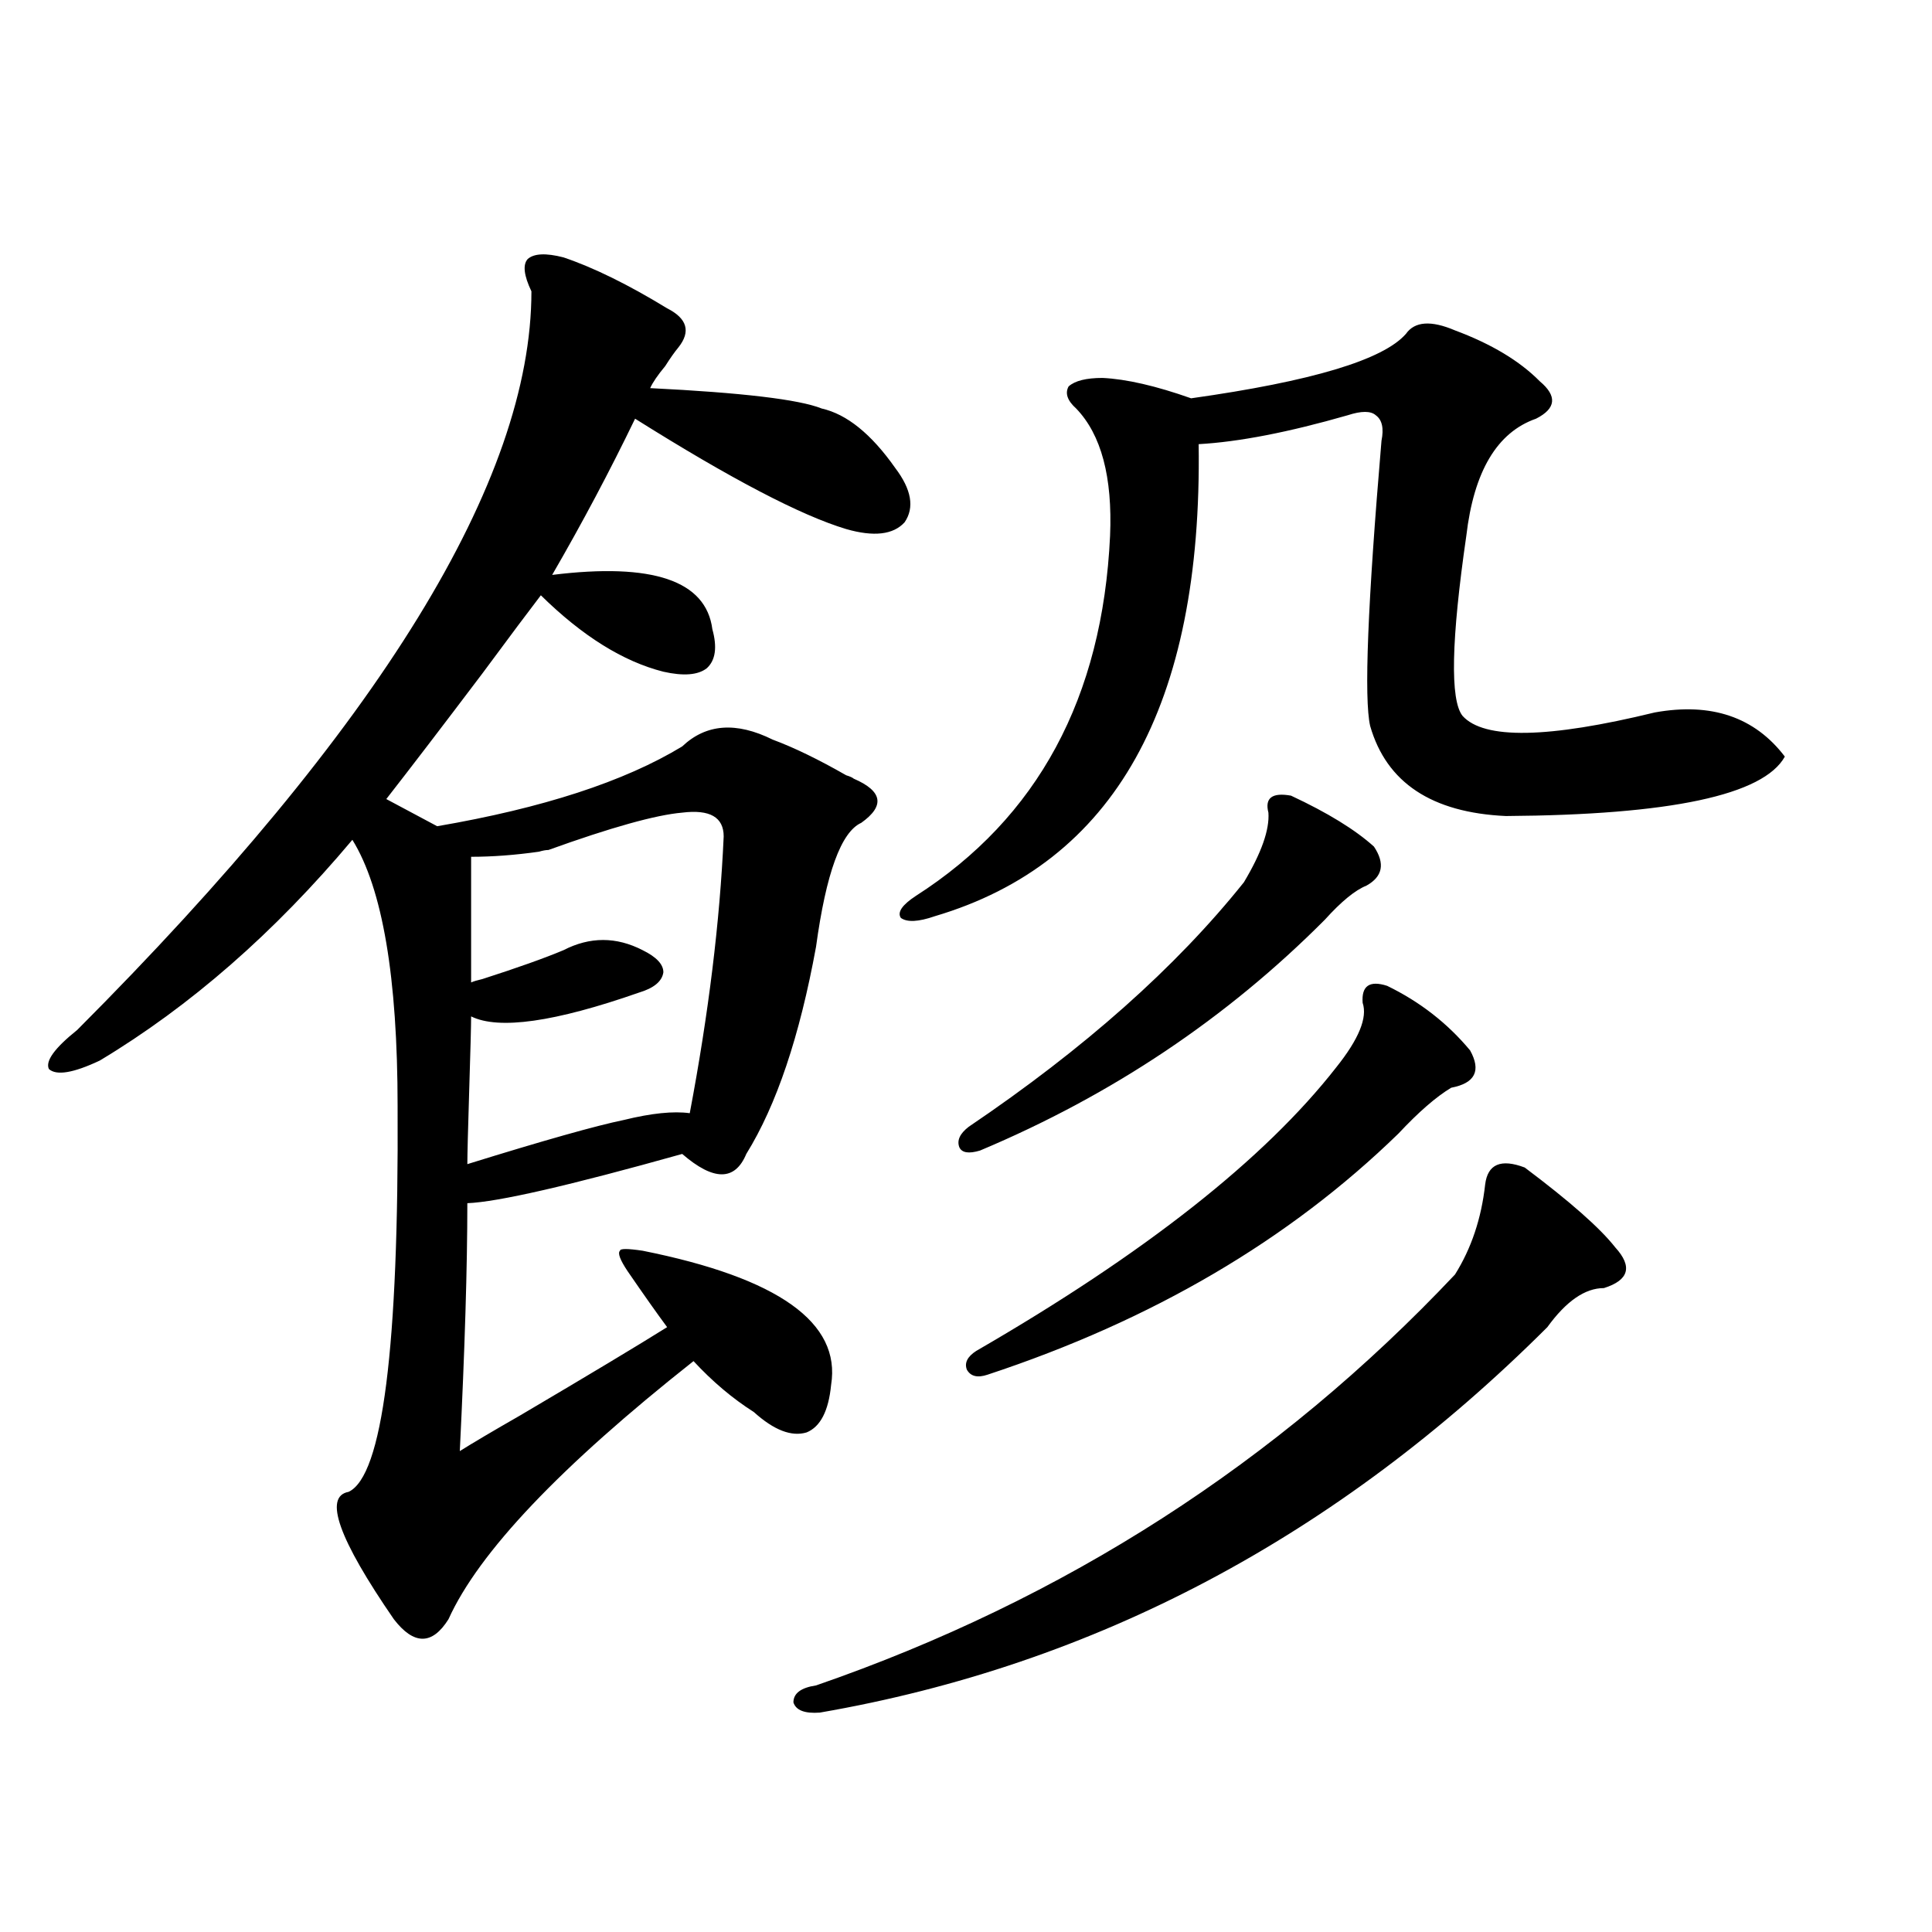 <?xml version="1.0" encoding="utf-8"?>
<!-- Generator: Adobe Illustrator 16.0.0, SVG Export Plug-In . SVG Version: 6.00 Build 0)  -->
<!DOCTYPE svg PUBLIC "-//W3C//DTD SVG 1.1//EN" "http://www.w3.org/Graphics/SVG/1.1/DTD/svg11.dtd">
<svg version="1.1" id="图层_1" xmlns="http://www.w3.org/2000/svg" xmlns:xlink="http://www.w3.org/1999/xlink" x="0px" y="0px"
	 width="1000px" height="1000px" viewBox="0 0 1000 1000" enable-background="new 0 0 1000 1000" xml:space="preserve">
<path d="M430.185,716.809c-1.311,13.485-5.533,21.685-12.683,24.609c-7.805,2.349-16.92-1.167-27.316-10.547
	c-11.066-7.031-21.463-15.82-31.219-26.367c-68.946,54.492-111.217,99.028-126.826,133.594c-8.46,13.472-17.896,13.472-28.292,0
	c-28.627-41.597-36.432-63.569-23.414-65.918c17.561-8.198,26.006-74.707,25.365-199.512c0-66.797-7.805-112.788-23.414-137.988
	c-40.334,48.052-83.9,86.133-130.729,114.258c-13.658,6.454-22.438,7.91-26.341,4.395c-1.951-4.093,2.927-10.835,14.634-20.215
	c156.734-157.022,235.116-284.464,235.116-382.324c-3.902-8.198-4.558-13.761-1.951-16.699c3.247-2.925,9.421-3.214,18.536-0.879
	c15.609,5.273,33.49,14.063,53.657,26.367c10.396,5.273,12.348,12.017,5.854,20.215c-1.951,2.349-4.237,5.575-6.829,9.668
	c-3.902,4.696-6.509,8.501-7.805,11.426c47.469,2.349,77.071,5.864,88.778,10.547c13.003,2.938,25.686,13.184,38.048,30.762
	c8.445,11.138,10.076,20.517,4.878,28.125c-5.854,6.454-15.944,7.622-30.243,3.516c-23.414-7.031-59.846-26.065-109.266-57.129
	c-13.018,26.958-27.316,53.915-42.926,80.859c52.026-6.44,79.663,2.938,82.925,28.125c2.592,9.38,1.616,16.122-2.927,20.215
	c-4.558,3.516-12.042,4.106-22.438,1.758c-20.822-5.273-41.95-18.457-63.413-39.551c-5.854,7.622-15.944,21.094-30.243,40.43
	c-20.822,27.548-37.407,49.219-49.755,65.039l26.341,14.063c54.633-9.366,96.903-23.14,126.826-41.309
	c12.348-11.714,27.957-12.882,46.828-3.516c11.052,4.106,23.734,10.259,38.048,18.457c1.951,0.591,3.247,1.181,3.902,1.758
	c14.954,6.454,16.25,14.063,3.902,22.852c-10.411,4.696-18.216,26.079-23.414,64.16c-8.46,46.294-20.487,82.04-36.097,107.227
	c-5.854,14.063-16.92,14.063-33.17,0c-58.535,16.411-95.607,24.911-111.217,25.488c0,32.821-1.311,75.586-3.902,128.32
	c6.494-4.093,16.905-10.245,31.219-18.457c35.762-21.094,61.127-36.323,76.096-45.703c-5.213-7.031-12.042-16.699-20.487-29.004
	c-3.902-5.851-5.213-9.366-3.902-10.547c0-1.167,3.902-1.167,11.707,0C402.868,661.438,435.383,684.591,430.185,716.809z
	 M374.576,432.922c0-9.956-7.164-14.063-21.463-12.305c-13.658,1.181-36.752,7.622-69.267,19.336c-1.311,0-2.927,0.302-4.878,0.879
	c-12.362,1.758-24.069,2.637-35.121,2.637v65.039c1.296-0.577,3.247-1.167,5.854-1.758c18.201-5.851,32.194-10.835,41.95-14.941
	c13.658-7.031,27.316-7.031,40.975,0c7.149,3.516,10.731,7.333,10.731,11.426c-0.655,4.696-4.878,8.212-12.683,10.547
	c-43.581,15.243-72.528,19.336-86.827,12.305c0,4.696-0.335,17.29-0.976,37.793c-0.655,21.094-0.976,33.989-0.976,38.672
	c39.664-12.305,66.66-19.913,80.974-22.852c14.299-3.516,25.686-4.683,34.146-3.516C366.771,524.63,372.625,476.867,374.576,432.922
	z M789.2,604.309c23.414,17.578,39.023,31.353,46.828,41.309c9.101,9.97,7.149,17.001-5.854,21.094
	c-9.756,0-19.512,6.743-29.268,20.215C692.282,795.333,566.767,861.828,424.331,886.438c-7.805,0.577-12.362-1.181-13.658-5.273
	c0-4.696,3.902-7.622,11.707-8.789C551.157,827.839,661.398,756.95,753.104,659.68c8.445-13.472,13.658-29.004,15.609-46.582
	C770.009,602.551,776.838,599.626,789.2,604.309z M753.104,171.008c18.856,7.031,33.49,15.82,43.901,26.367
	c9.101,7.622,8.445,14.063-1.951,19.336c-20.167,7.031-32.194,27.246-36.097,60.645c-7.805,53.915-8.46,84.966-1.951,93.164
	c11.052,12.305,44.222,11.728,99.51-1.758c29.268-5.273,51.706,2.349,67.315,22.852c-11.066,19.927-59.19,30.185-144.387,30.762
	c-38.383-1.758-61.797-17.276-70.242-46.582c-3.262-14.063-1.311-63.281,5.854-147.656c1.296-6.44,0.32-10.835-2.927-13.184
	c-2.606-2.335-7.484-2.335-14.634,0c-30.578,8.789-56.264,13.774-77.071,14.941c1.951,135.352-43.581,216.802-136.582,244.336
	c-8.46,2.938-14.313,3.228-17.561,0.879c-1.951-2.925,0.641-6.729,7.805-11.426c63.078-40.43,96.583-102.53,100.485-186.328
	c1.296-30.46-4.558-52.433-17.561-65.918c-4.558-4.093-5.854-7.91-3.902-11.426c3.247-2.925,9.101-4.395,17.561-4.395
	c12.348,0.591,27.637,4.106,45.853,10.547c62.438-8.789,99.51-19.913,111.217-33.398
	C732.281,166.325,740.741,165.734,753.104,171.008z M668.228,411.828c18.856,8.789,33.17,17.578,42.926,26.367
	c5.854,8.789,4.543,15.532-3.902,20.215c-5.854,2.349-13.018,8.212-21.463,17.578c-50.73,50.977-110.241,90.829-178.532,119.531
	c-5.854,1.758-9.436,1.181-10.731-1.758c-1.311-3.516,0.32-7.031,4.878-10.547c59.831-40.43,107.314-82.617,142.436-126.563
	c9.101-15.229,13.323-27.246,12.683-36.035C654.569,413.009,658.472,410.07,668.228,411.828z M717.982,510.266
	c16.905,8.212,31.219,19.336,42.926,33.398c5.854,10.547,2.592,17.001-9.756,19.336c-7.805,4.696-16.92,12.606-27.316,23.73
	c-56.584,55.083-127.481,96.68-212.678,124.805c-5.213,1.758-8.78,0.879-10.731-2.637c-1.311-3.516,0.32-6.729,4.878-9.668
	c87.147-50.386,149.265-99.316,186.337-146.777c11.707-14.64,16.25-25.776,13.658-33.398
	C704.645,510.266,708.867,507.341,717.982,510.266z"/>
</svg>
